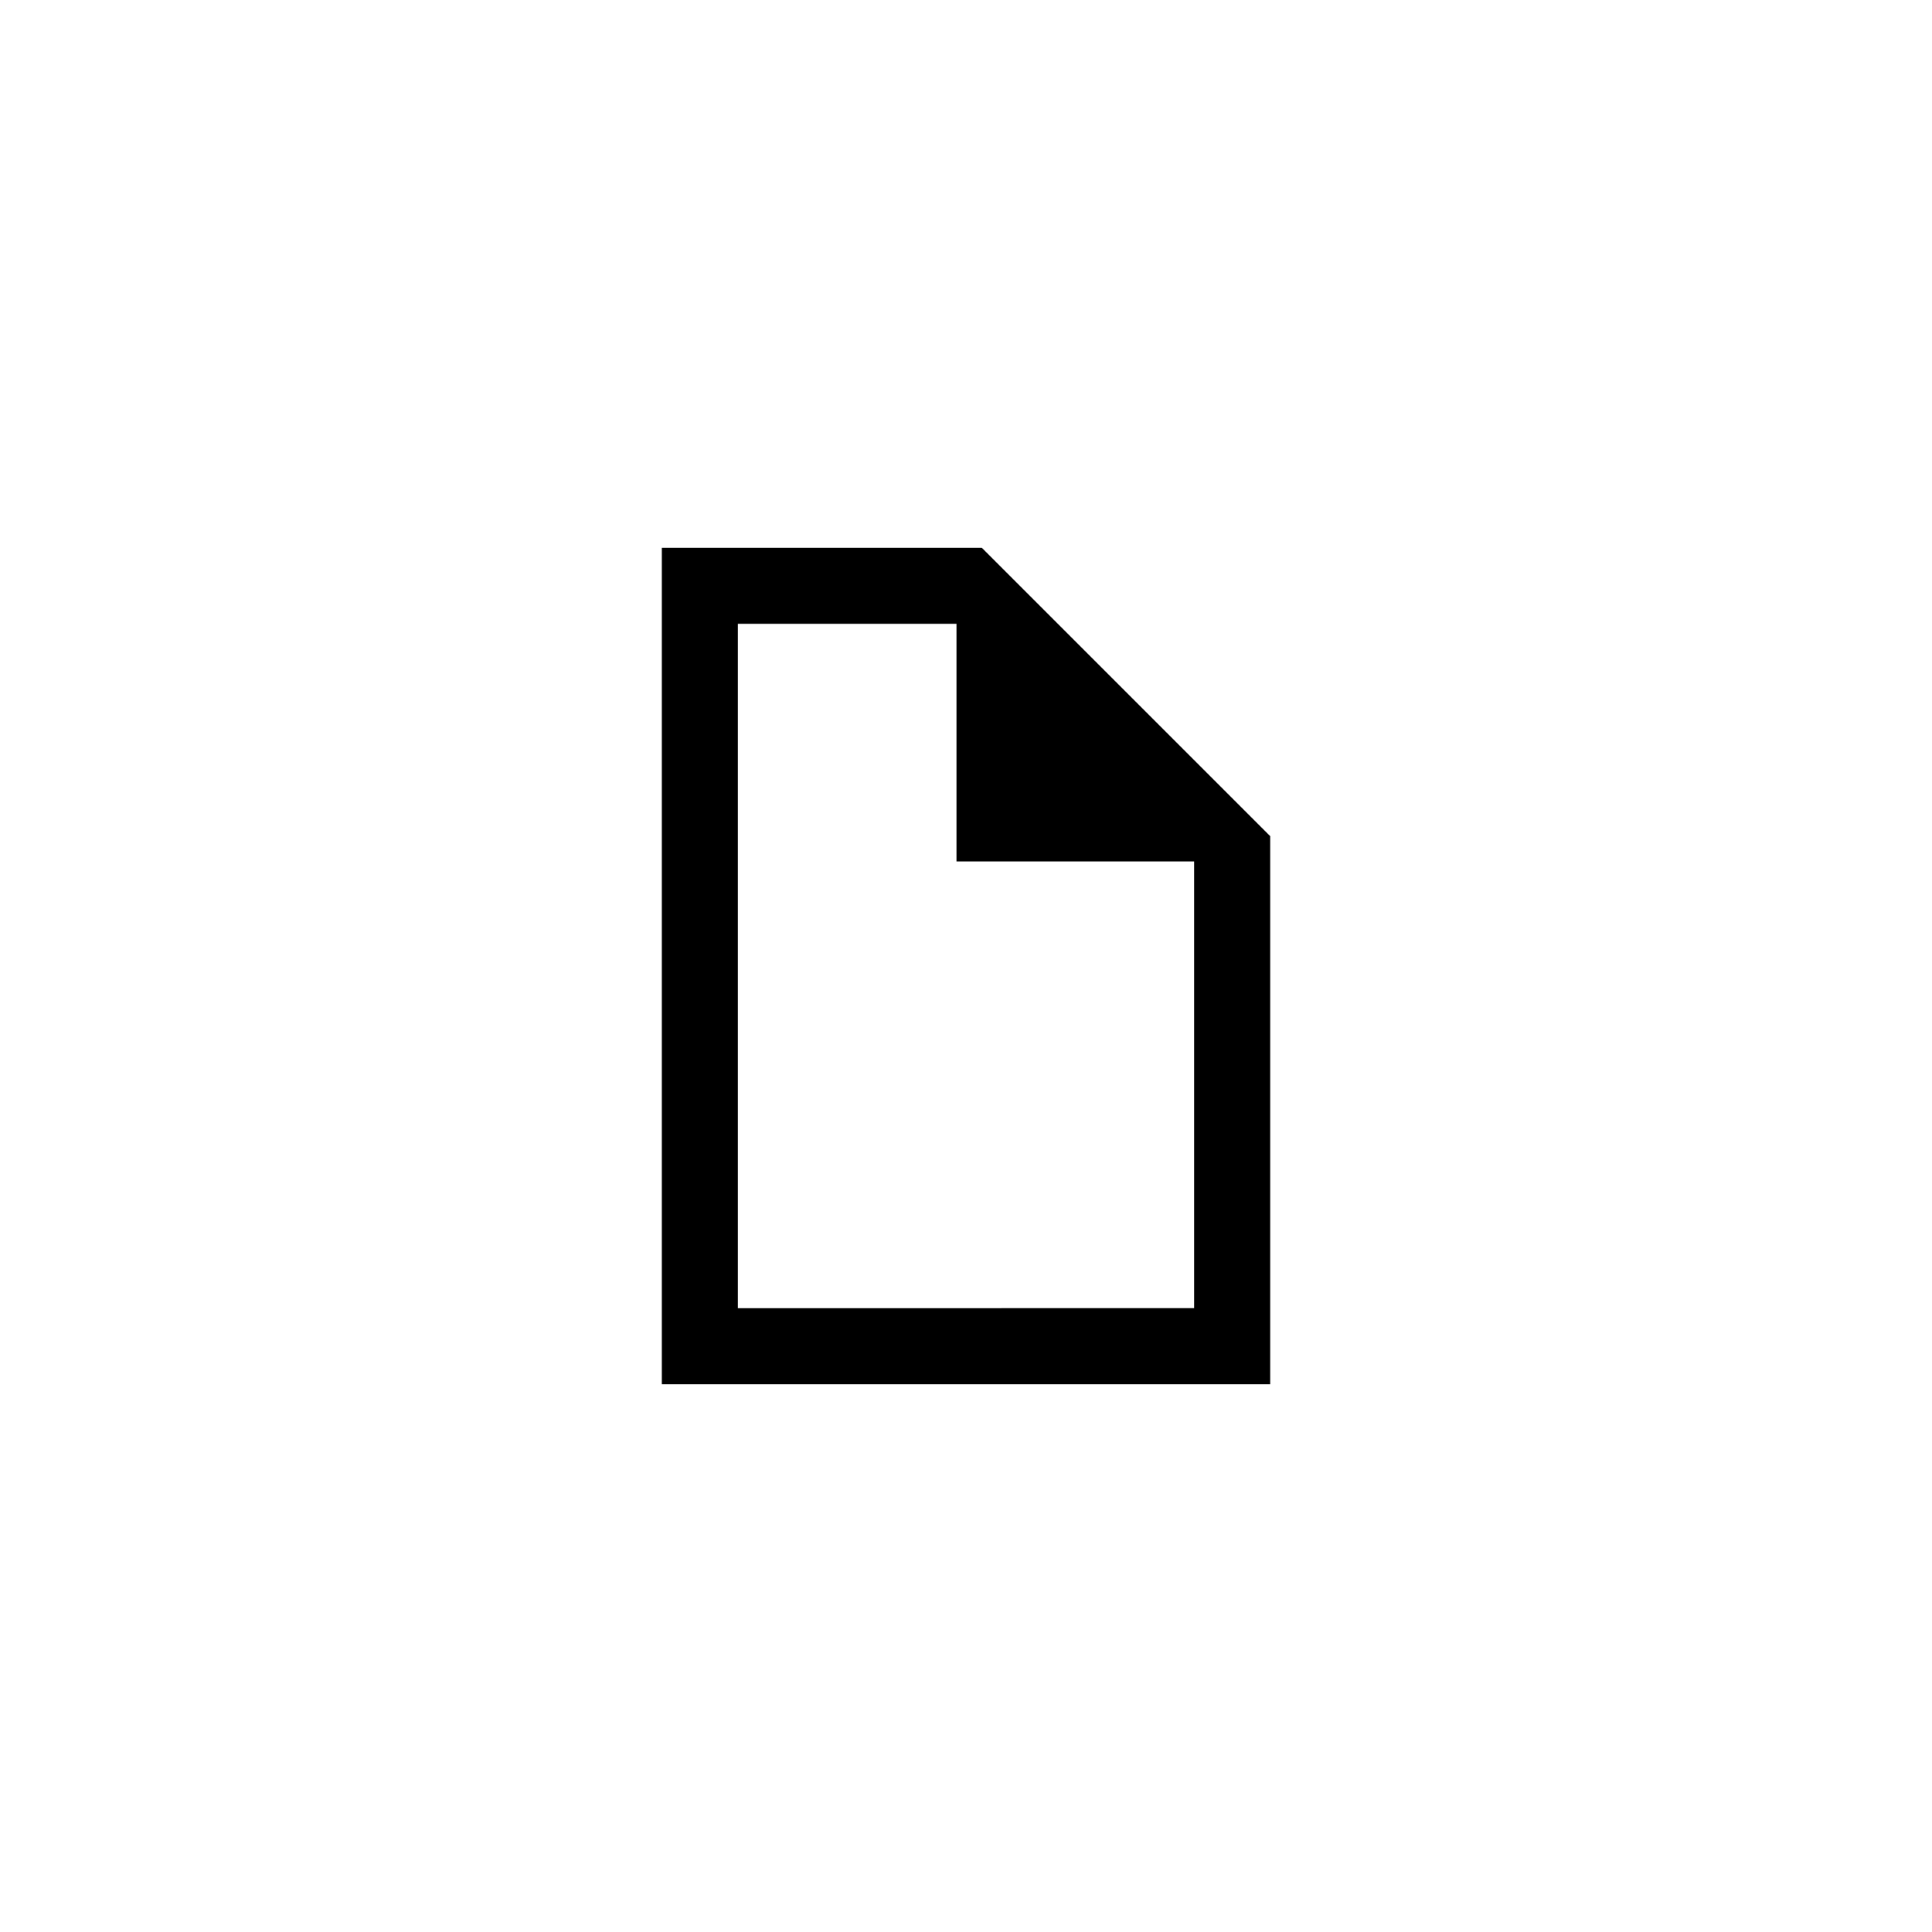 <?xml version="1.0" encoding="UTF-8"?>
<!-- The Best Svg Icon site in the world: iconSvg.co, Visit us! https://iconsvg.co -->
<svg fill="#000000" width="800px" height="800px" version="1.1" viewBox="144 144 512 512" xmlns="http://www.w3.org/2000/svg">
 <path d="m404.18 289.16h-84.789v221.68h161.22v-145.25zm-64.637 201.52v-181.37h57.938v62.977h62.977v118.39z"/>
</svg>